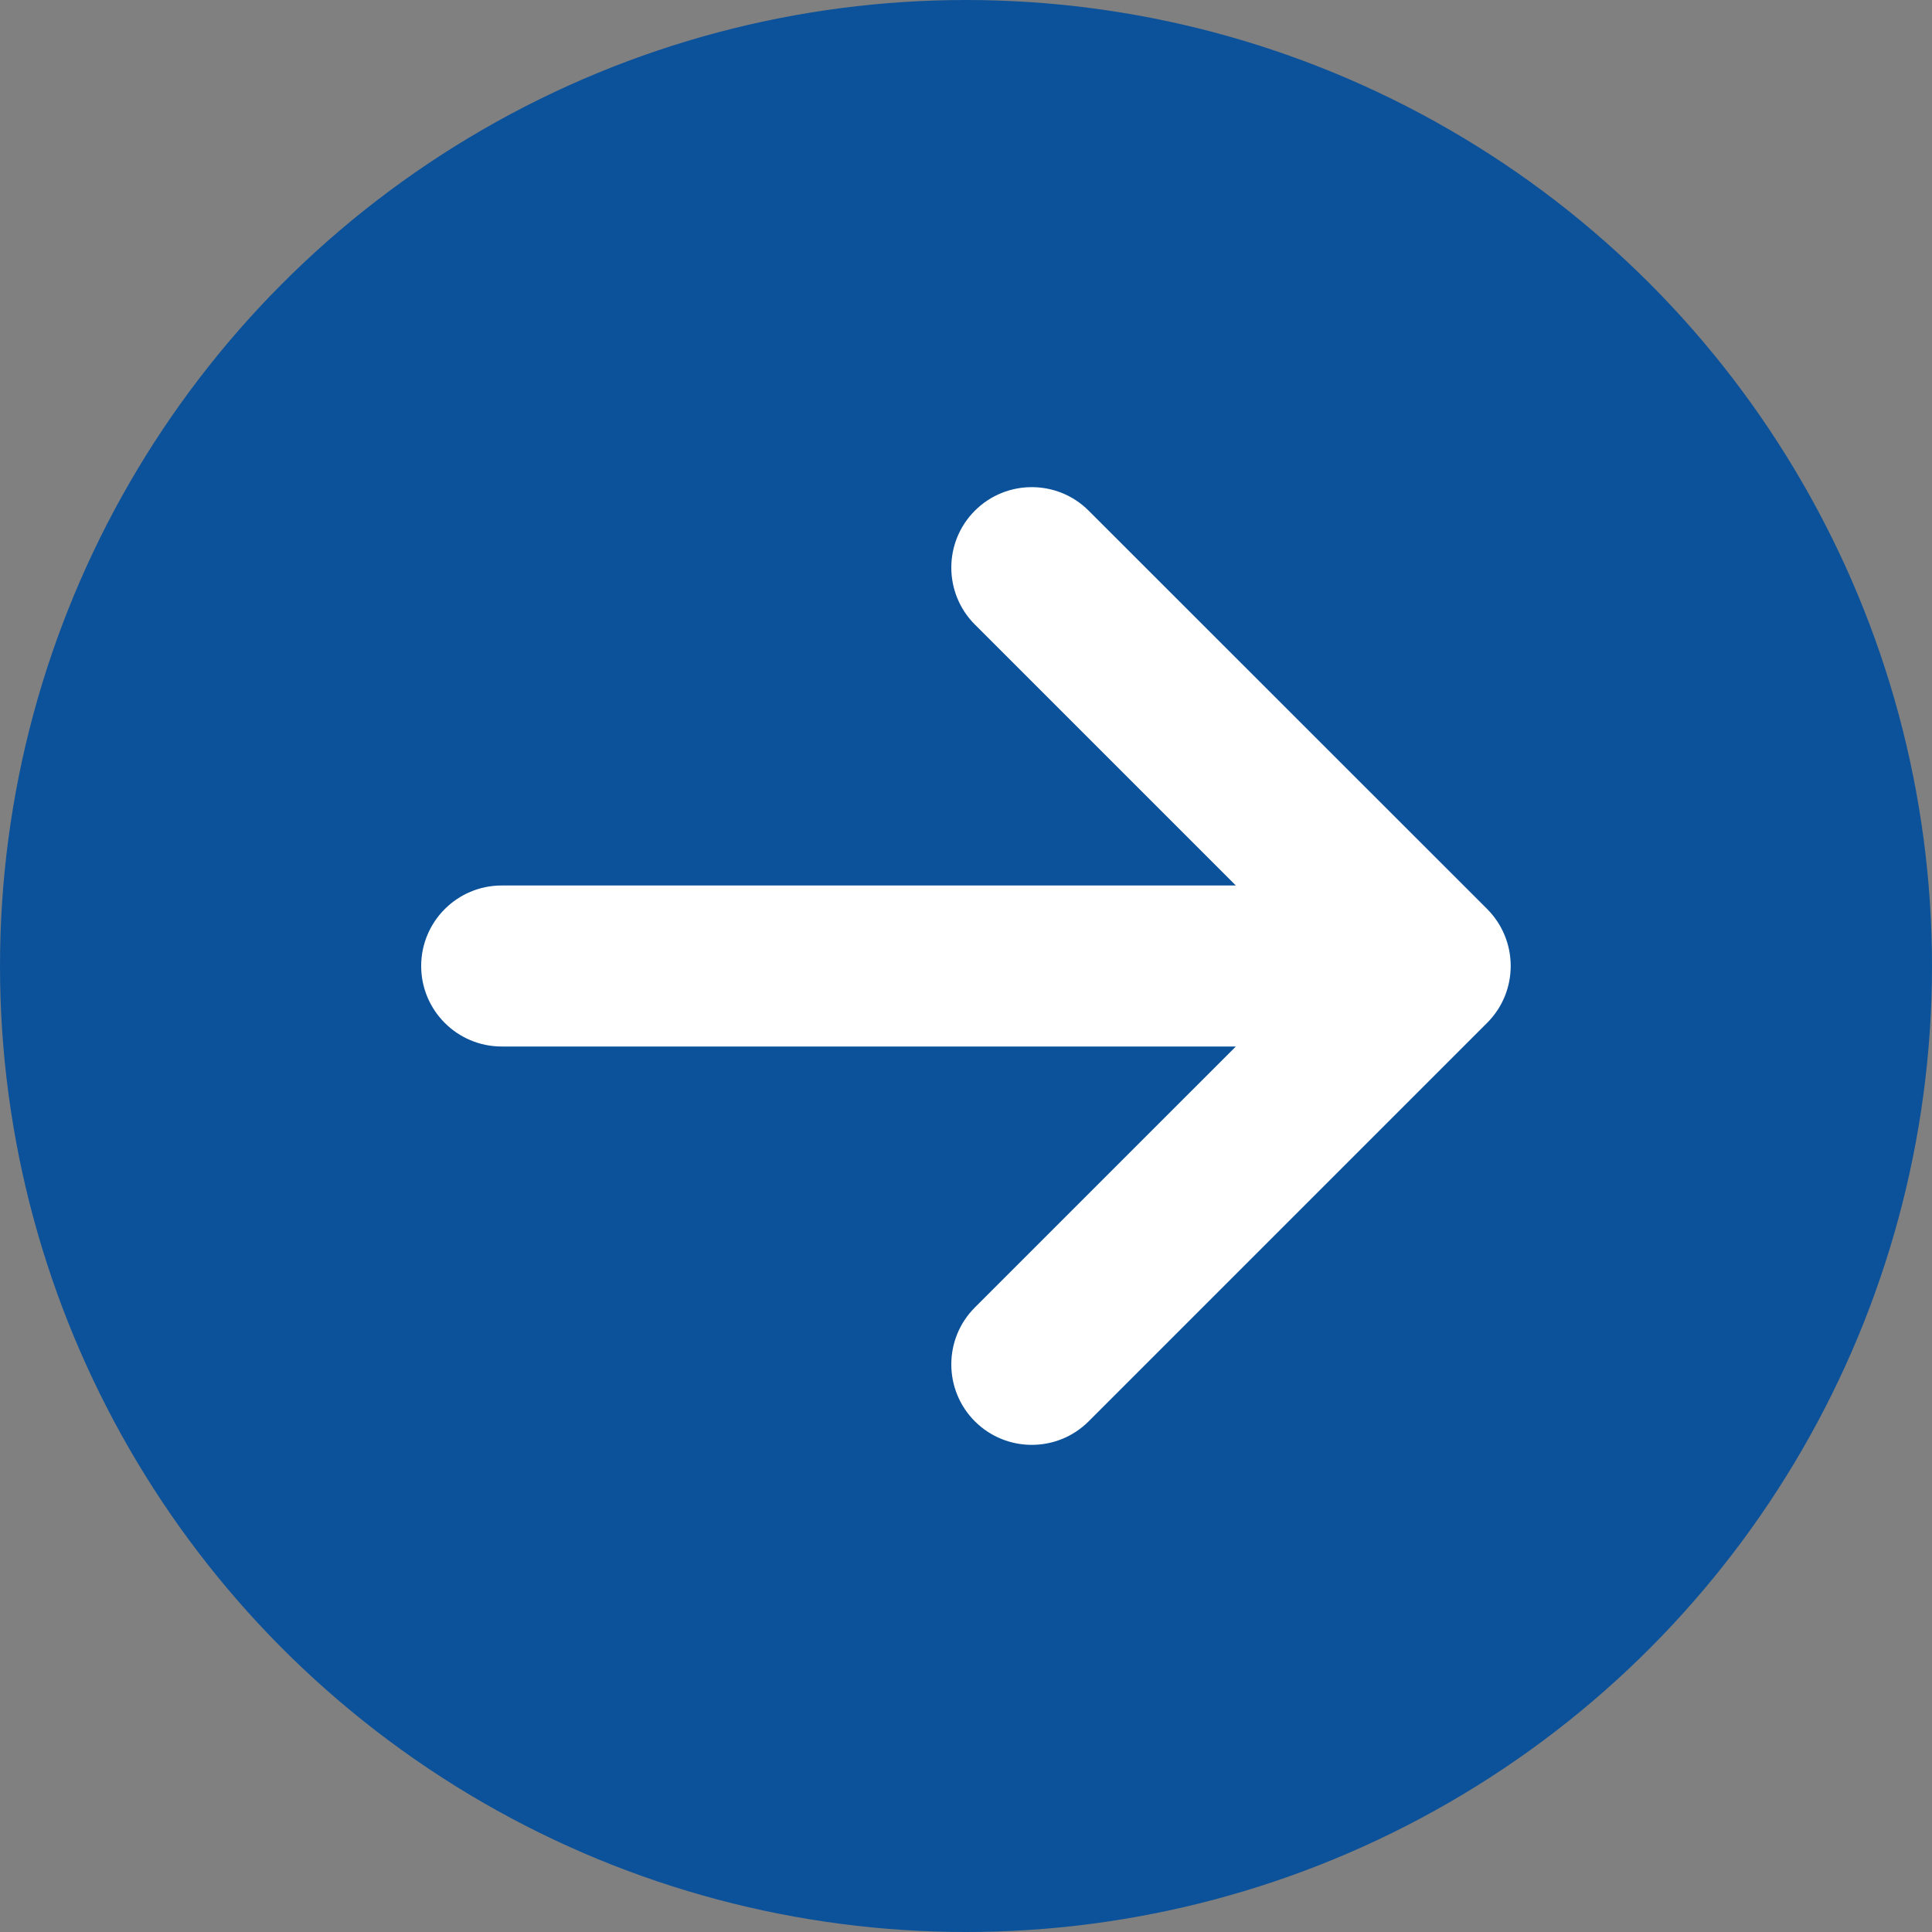 <?xml version="1.0" encoding="utf-8"?>
<!-- Generator: Adobe Illustrator 24.2.3, SVG Export Plug-In . SVG Version: 6.00 Build 0)  -->
<svg version="1.1" id="레이어_1" xmlns="http://www.w3.org/2000/svg" xmlns:xlink="http://www.w3.org/1999/xlink" x="0px"
	 y="0px" viewBox="0 0 1200 1200" style="enable-background:new 0 0 1200 1200;" xml:space="preserve">
<rect x="0" y="0" width="1200" height="1200" fill="#808080" stroke="none"/>
<style type="text/css">
	.st0{fill:#0C529A;}
	.st1{fill:#FFFFFF;}
</style>
<g id="레이어_2_1_">
	<g id="마지막_줄">
		<circle class="st0" cx="600" cy="600" r="600"/>
		<path class="st1" d="M923.7,564.6L923.7,564.6L676.2,317.2c-19.5-19.5-51.2-19.5-70.7,0c-19.5,19.5-19.5,51.2,0,70.7L767.6,550
			h-456c-27.6,0-50,22.4-50,50s22.4,50,50,50h456L605.5,812.1c-19.5,19.5-19.5,51.2,0,70.7s51.2,19.5,70.7,0l0,0l247.5-247.5l0,0
			C943.2,615.8,943.2,584.2,923.7,564.6C923.7,564.6,923.7,564.6,923.7,564.6z"/>
	</g>
</g>
</svg>